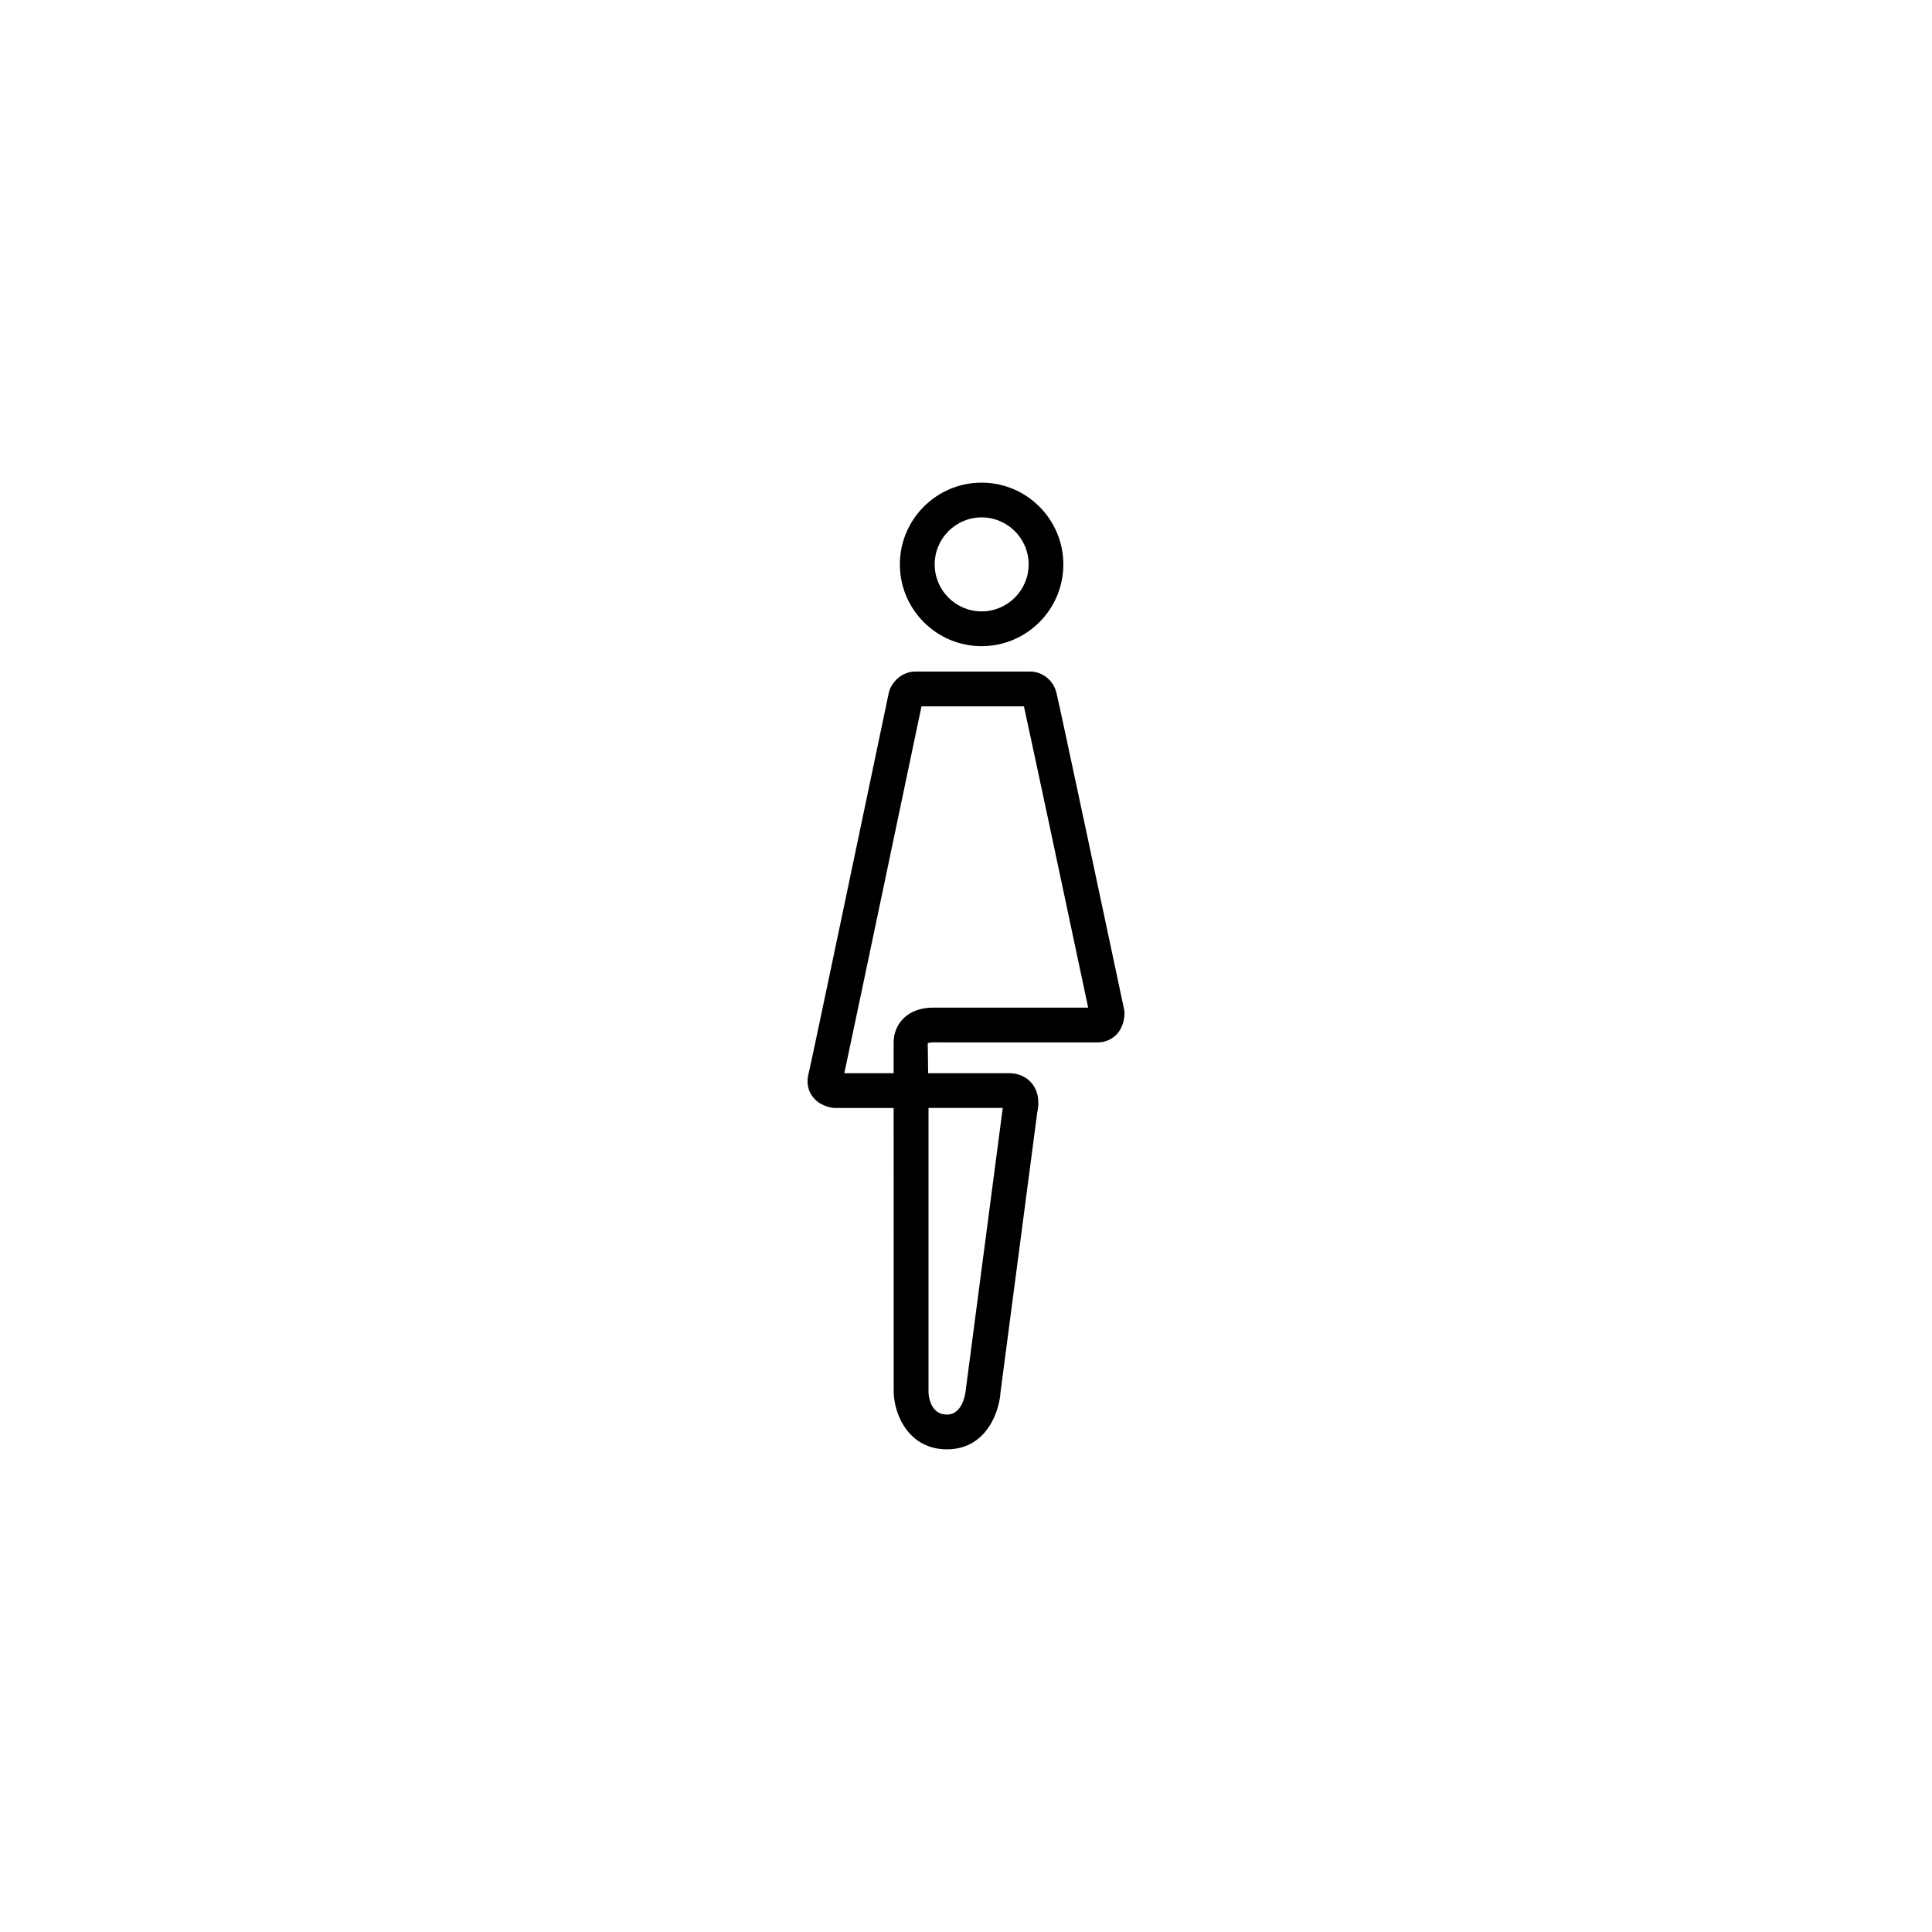 <?xml version="1.0" encoding="UTF-8"?>
<!-- Uploaded to: ICON Repo, www.svgrepo.com, Generator: ICON Repo Mixer Tools -->
<svg fill="#000000" width="800px" height="800px" version="1.1" viewBox="144 144 512 512" xmlns="http://www.w3.org/2000/svg">
 <g>
  <path d="m394.95 528.09c-9.977 0-13.902-8.941-14.109-14.953l-0.02-75.508h-15.582c-0.199 0-0.367-0.012-0.574-0.039-0.848-0.121-3.762-0.664-5.512-3.246-1.105-1.621-1.418-3.629-0.902-5.664 0.648-2.516 15.582-73.863 21.301-101.14 0.039-0.238 0.129-0.48 0.207-0.711 0.941-2.418 3.391-4.856 6.859-4.856h30.469c2.562 0 5.812 1.719 6.84 5.457 0.59 2.113 15.07 70.395 17.969 84.062 0.055 0.266 0.09 0.535 0.109 0.801 0.02 0.84-0.059 3.731-2.144 5.887-1.289 1.332-3.059 2.066-4.981 2.066l-43.602-0.004c-1.035 0-1.418 0.246-1.418 0.246l0.109 7.922h21.375c3.559 0 5.461 1.816 6.273 2.894 2.082 2.754 1.566 6.156 1.27 7.445l-9.734 74.137c-0.277 5.035-3.652 15.203-14.203 15.203zm-4.887-90.465v75.348c0.039 1.246 0.609 5.906 4.883 5.906 4.598 0 5.035-6.781 5.035-6.883l9.758-74.379-19.676 0.004zm-22.316-9.215h13.074v-8.086c0-2.484 0.891-4.699 2.547-6.375 1.902-1.906 4.644-2.918 7.914-2.918h41.094c-6.293-29.75-15.219-71.652-17.023-79.84h-27.148c-3.047 14.469-17.395 82.969-20.457 97.219z"/>
  <path d="m404.13 315.24c-11.93 0-21.656-9.707-21.656-21.672 0-11.934 9.723-21.664 21.656-21.664 11.949 0 21.668 9.727 21.668 21.664 0 11.957-9.715 21.672-21.668 21.672zm0-34.129c-6.84 0-12.43 5.59-12.43 12.453 0 6.883 5.59 12.461 12.43 12.461 6.883 0 12.469-5.578 12.469-12.461 0-6.859-5.586-12.453-12.469-12.453z"/>
 </g>
</svg>